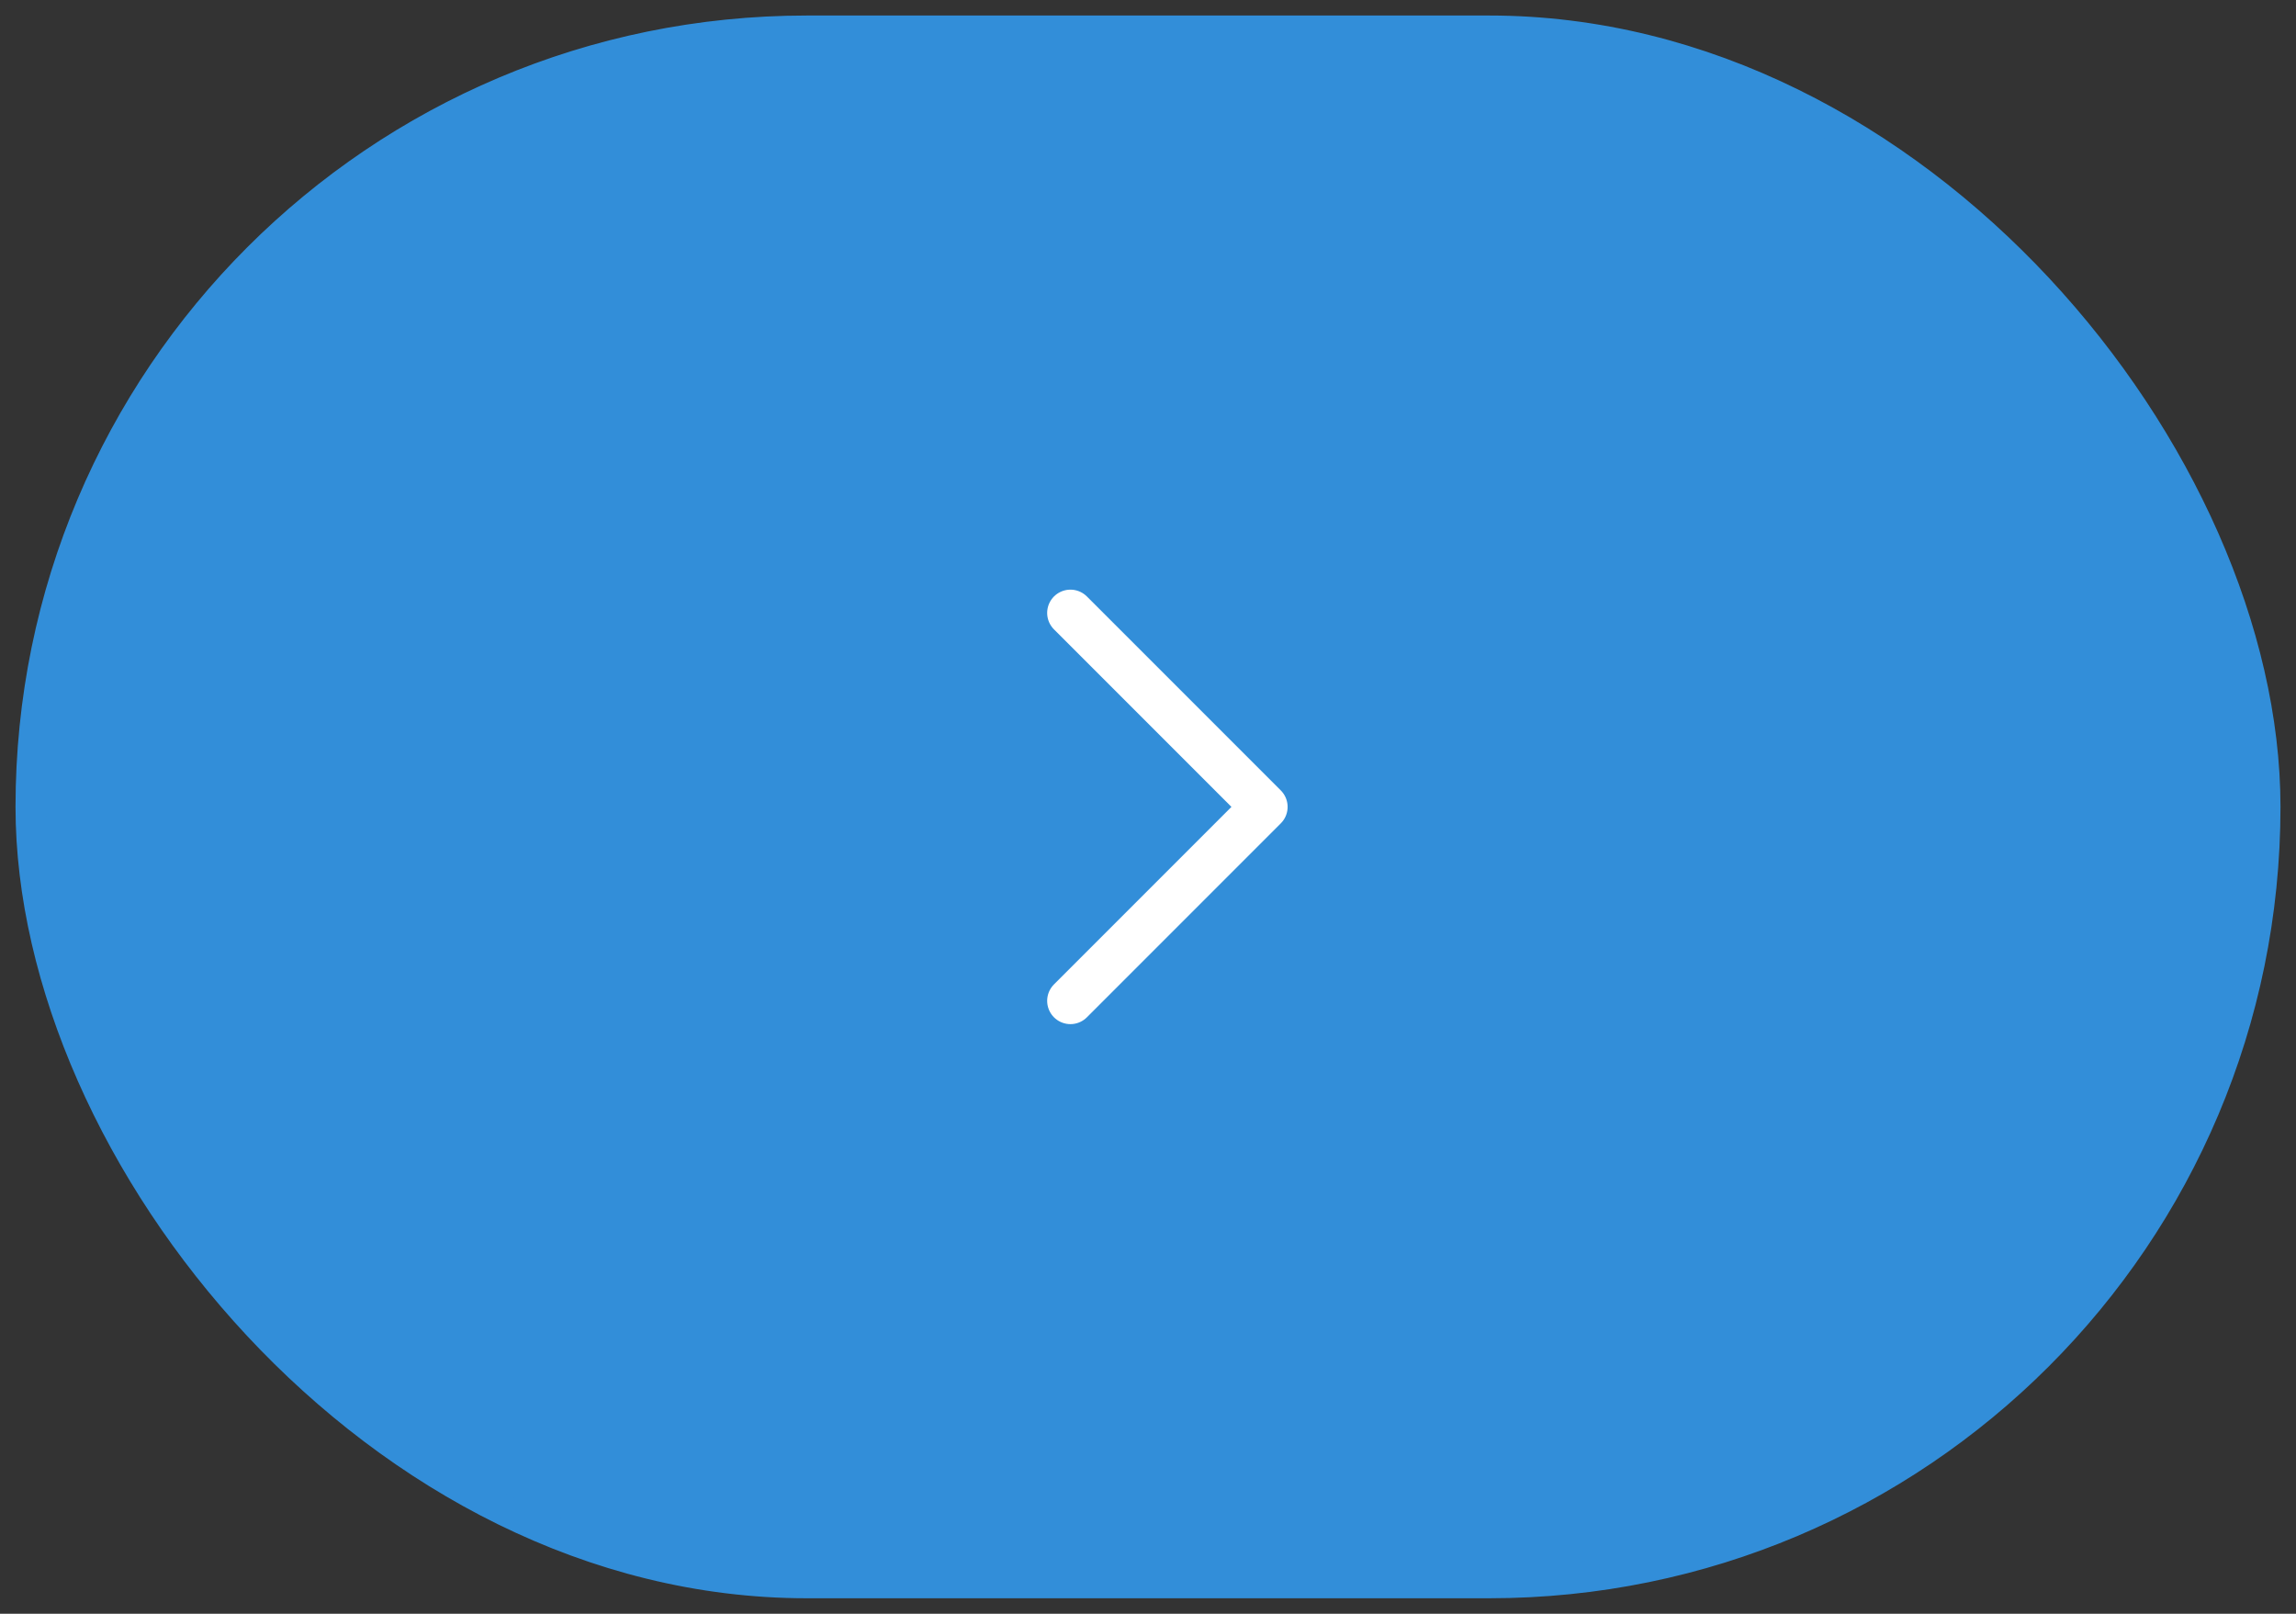 <?xml version="1.0" encoding="UTF-8"?> <svg xmlns="http://www.w3.org/2000/svg" width="74" height="52" viewBox="0 0 74 52" fill="none"><rect x="0" y="0" width="74" height="52" fill="#333333" stroke="none"/><rect x="73" y="51" width="72" height="50" rx="25" transform="rotate(-180 73 51)" fill="#328ED9"></rect><rect x="73" y="51" width="72" height="50" rx="25" transform="rotate(-180 73 51)" stroke="#328ED9"></rect><g clip-path="url(#clip0_12316_2426)"><path d="M34.5 19.75L40.75 26L34.5 32.25" stroke="white" stroke-width="1.5" stroke-linecap="round" stroke-linejoin="round"></path></g><defs><clipPath id="clip0_12316_2426"><rect width="20" height="20" fill="white" transform="matrix(-1 0 0 -1 47 36)"></rect></clipPath></defs></svg> 